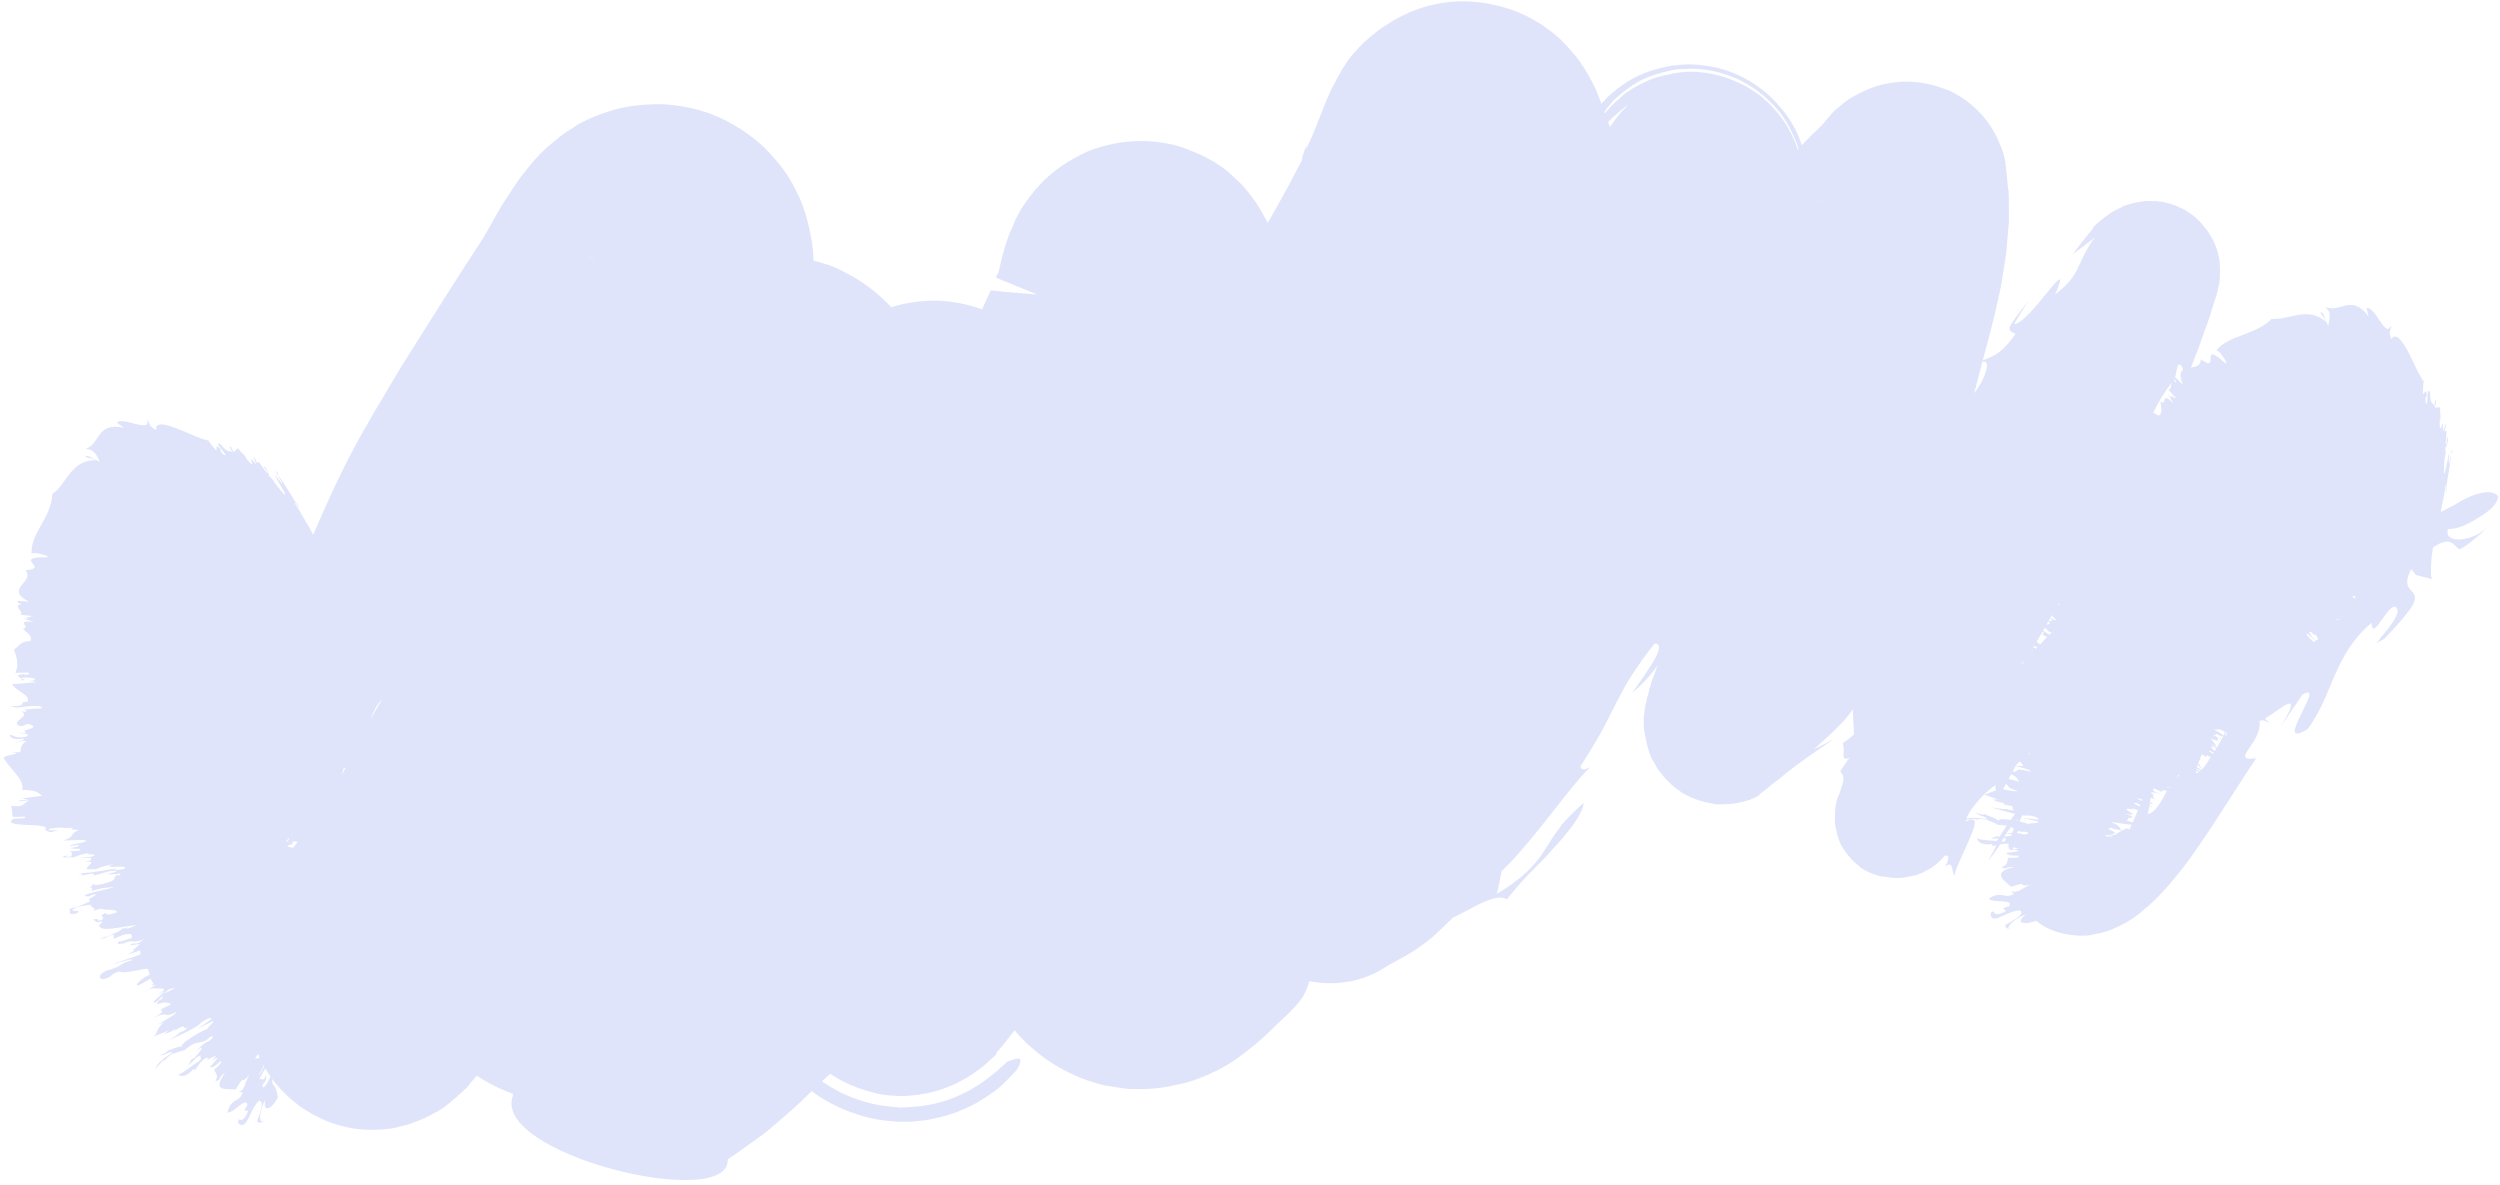 <svg xmlns="http://www.w3.org/2000/svg" width="517" height="245" viewBox="0 0 517 245" fill="none"><path opacity="0.5" fill-rule="evenodd" clip-rule="evenodd" d="M263.967 42.932C263.38 43.992 262.781 45.044 262.17 46.091L261.934 45.641C261.867 45.526 261.824 45.442 261.774 45.343C261.703 45.203 261.617 45.034 261.427 44.709C260.92 43.777 260.435 42.944 259.828 42.032L259.384 41.399C259.324 41.359 259.248 41.245 259.134 41.075C259.021 40.904 258.869 40.676 258.658 40.409C257.952 39.518 257.246 38.627 256.461 37.857C256.069 37.472 255.652 37.092 255.234 36.712C254.817 36.332 254.4 35.952 254.008 35.567C253.364 34.975 252.16 34.188 251.197 33.559C250.134 32.951 249.072 32.342 247.93 31.854C246.789 31.366 245.647 30.878 244.526 30.489C243.406 30.1 242.306 29.811 240.587 29.547C237.349 28.978 233.938 29.068 230.63 29.655C229.036 29.988 227.363 30.441 226.587 30.707C225.612 31.015 224.558 31.443 223.624 31.949C221.636 32.883 219.81 34.095 218.105 35.386C217.798 35.658 217.575 35.834 217.374 35.993C217.173 36.151 216.995 36.292 216.777 36.494C216.609 36.684 216.411 36.856 216.212 37.027C216.014 37.198 215.816 37.369 215.648 37.56C215.424 37.814 215.187 38.06 214.949 38.305C214.475 38.797 213.999 39.288 213.631 39.85C213.493 40.017 213.383 40.155 213.292 40.27C213.109 40.501 212.999 40.639 212.88 40.733L212.486 41.334C212.318 41.525 212.18 41.736 212.042 41.946C211.904 42.157 211.766 42.367 211.598 42.558C211.49 42.788 211.352 42.999 211.214 43.209C211.077 43.42 210.939 43.63 210.831 43.86L210.457 44.561C210.381 44.723 210.293 44.888 210.202 45.058C210.034 45.37 209.858 45.7 209.731 46.062L209.321 47.082L208.889 48.003L208.421 49.242C208.077 50.193 207.893 50.847 207.736 51.402C207.652 51.699 207.576 51.968 207.487 52.24L207.023 53.998L206.542 56.174C206.503 56.235 206.488 56.289 206.474 56.344C206.459 56.399 206.445 56.454 206.405 56.514C206.375 56.56 206.359 56.603 206.346 56.64C206.325 56.699 206.309 56.742 206.247 56.755L206.169 56.875L206.032 57.215L205.975 57.431C205.806 57.363 205.79 57.358 205.974 57.435L205.975 57.431C207.484 58.033 221.227 63.64 214.384 60.868L214.284 60.889L213.545 60.836L207.195 60.294L205.597 60.109L204.858 60.056L204.8 60.275C204.29 61.316 203.809 62.377 203.329 63.437C203.246 63.621 203.163 63.805 203.079 63.988C203.005 63.959 202.929 63.929 202.854 63.9C200.152 62.907 197.234 62.375 194.179 62.183C191.145 62.09 188.214 62.494 185.645 63.135C185.108 63.298 184.675 63.43 184.324 63.54C181.947 60.974 178.698 58.285 174.532 56.218C172.699 55.177 170.491 54.426 168.226 53.906C168.215 53.518 168.198 53.105 168.177 52.667C168.173 52.149 168.106 51.332 167.981 50.736C167.956 50.118 167.811 49.422 167.561 48.228C167.312 47.035 167.229 46.637 166.735 44.768C166.651 44.507 166.576 44.268 166.505 44.044C166.077 42.684 165.814 41.85 164.716 39.584C163.479 37.144 162.465 35.279 159.364 31.879C157.047 29.249 152.829 25.978 148.164 24.046C144.137 22.188 138.143 21.364 135.172 21.57C131.141 21.685 128.452 22.247 126.501 22.862C124.476 23.444 123.511 23.865 122.484 24.314C122.169 24.451 121.848 24.592 121.488 24.74C119.877 25.492 119.421 25.794 118.508 26.401C118.222 26.591 117.97 26.753 117.744 26.899C117.248 27.219 116.871 27.463 116.504 27.753C115.948 28.077 115.333 28.621 115.076 28.882L114.005 29.729L113.213 30.413C112.803 30.775 112.553 31.012 112.302 31.249C112.176 31.368 112.051 31.486 111.906 31.62C110.541 33.047 109.789 33.931 109.217 34.673C108.644 35.416 108.15 36.038 107.736 36.54C106.927 37.643 106.375 38.485 105.823 39.326C105.63 39.622 105.457 39.901 105.295 40.164C104.994 40.651 104.724 41.088 104.404 41.492C103.8 42.412 103.294 43.313 102.809 44.173L102.808 44.174C102.597 44.55 102.389 44.919 102.18 45.278L100.35 48.463L99.583 49.765L99.189 50.367C94.695 57.222 90.401 64.036 86.186 70.729L86.184 70.731C84.077 74.078 81.97 77.424 79.983 80.848C79.491 81.73 78.97 82.591 78.448 83.453L78.447 83.454C77.926 84.315 77.404 85.176 76.913 86.057C76.537 86.73 76.136 87.423 75.721 88.141C75.049 89.302 74.34 90.526 73.648 91.826C71.544 95.69 69.74 99.493 68.093 103.055C67.798 103.718 67.505 104.375 67.216 105.025C66.365 106.93 65.538 108.784 64.757 110.61C64.44 110.016 64.111 109.391 63.769 108.733C63.311 108.03 62.967 107.417 62.619 106.797C62.153 105.966 61.679 105.123 60.916 104.035C60.842 103.678 61.294 104.275 61.62 104.704C61.929 105.111 62.123 105.367 61.639 104.507C61.216 104.038 60.657 103.121 60.022 102.077C59.235 100.785 58.33 99.299 57.416 98.227L57.412 97.709C57.136 97.209 57.175 97.369 57.226 97.58C57.295 97.864 57.387 98.242 56.757 97.216L58.55 100.17C58.204 99.885 57.886 99.495 57.451 98.964C57.255 98.724 57.034 98.454 56.777 98.153C56.983 98.618 57.451 99.422 57.904 100.201C58.747 101.649 59.538 103.01 58.505 101.944L58.463 101.745C58.358 101.905 57.712 101.025 57.174 100.292C56.905 99.925 56.662 99.595 56.528 99.45L56.628 99.429L55.299 98.046C56.225 98.994 54.826 96.276 54.788 96.596C54.275 96.302 54.413 96.453 54.681 96.749C54.969 97.065 55.407 97.548 55.357 97.826C55.299 98.046 54.128 96.422 53.522 95.511L53.265 95.772C52.76 95.099 52.835 95.083 52.885 95.073C52.935 95.063 52.96 95.057 52.355 94.405L53.028 96.133C51.666 94.45 51.82 94.853 52.015 95.362C52.221 95.901 52.472 96.56 51.023 94.995C50.842 94.42 50.537 94.124 50.14 93.737C49.864 93.469 49.544 93.158 49.188 92.679L48.416 93.463C48.051 93.162 47.863 92.659 47.812 92.522C47.804 92.499 47.799 92.486 47.798 92.487C47.797 92.487 47.801 92.507 47.81 92.552C47.135 91.995 47.561 92.663 47.883 93.167C48.039 93.412 48.171 93.618 48.138 93.625C47.796 93.304 47.625 93.304 47.44 93.303C47.135 93.302 46.792 93.301 45.589 91.874C44.556 91.379 45.242 92.223 45.887 93.016C46.468 93.729 47.014 94.401 46.246 94.02C45.62 93.407 45.633 93.229 45.643 93.088C45.654 92.935 45.661 92.825 44.834 92.239L44.722 93.197C44.589 93.029 44.412 92.818 44.225 92.595C43.656 91.916 42.996 91.129 43.199 91.111C43.215 91.114 43.232 91.115 43.248 91.117C43.239 91.115 43.231 91.114 43.224 91.112C43.215 91.111 43.206 91.111 43.199 91.111C42.178 90.978 40.685 90.336 39.133 89.669C38.243 89.286 37.334 88.895 36.482 88.586C34.099 87.631 32.041 87.231 32.294 88.942C31.127 88.286 31.042 88.04 30.917 87.676C30.84 87.452 30.748 87.183 30.38 86.747C30.912 88.297 29.613 88.049 27.973 87.665L27.729 87.601C26.241 87.207 24.533 86.755 24.179 87.419L25.645 88.463C22.706 87.831 21.536 88.698 20.627 89.823C20.451 90.062 20.288 90.314 20.123 90.567C19.532 91.478 18.933 92.401 17.718 92.818L18.918 93.086C19.895 93.848 20.135 94.391 20.363 94.907C20.453 95.112 20.542 95.313 20.674 95.522C20.478 95.436 20.186 95.277 19.861 95.1C18.857 94.553 17.54 93.836 17.773 94.571C17.975 94.624 18.183 94.657 18.394 94.69C18.873 94.765 19.372 94.843 19.873 95.17C17.258 95.094 15.851 96.322 14.586 97.728C14.013 98.47 13.44 99.213 12.889 100.055C12.316 100.797 11.743 101.54 10.83 102.146C10.711 104.558 9.669 106.54 8.528 108.543C7.387 110.546 6.346 112.528 6.562 114.559C6.537 113.942 10.717 115.041 9.721 115.249C5.969 115.202 6.193 115.778 6.638 116.412C6.666 116.444 6.695 116.477 6.725 116.509C7.252 117.094 7.806 117.709 5.293 117.938C6.128 119.053 5.47 119.839 4.805 120.634C4.666 120.8 4.527 120.966 4.402 121.135C3.671 122.118 3.36 123.117 6.025 124.429L3.909 124.248C3.304 124.375 3.581 124.508 3.933 124.677C4.162 124.787 4.422 124.912 4.494 125.06L3.954 124.965C3.502 125.323 3.82 125.787 4.104 126.2C4.379 126.601 4.622 126.955 4.092 127.117L6.429 127.355C6.523 127.576 6.13 127.608 5.818 127.634C5.458 127.664 5.205 127.684 5.935 127.977L4.777 127.908L6.998 128.586C4.599 128.364 4.859 128.81 5.123 129.261C5.314 129.588 5.507 129.918 4.694 130.001C4.786 130.085 4.899 130.182 5.023 130.288C5.771 130.927 6.92 131.908 6.173 132.599C4.764 132.611 4.269 133.102 3.749 133.619C3.503 133.863 3.251 134.114 2.894 134.322C3.384 135.672 3.978 137.521 3.173 139.142L5.867 139.098L6.05 139.475C5.922 139.48 5.809 139.487 5.706 139.493C5.311 139.517 5.083 139.531 4.892 139.406C3.234 139.583 3.651 139.848 4.074 140.116C4.43 140.341 4.789 140.569 3.925 140.749C5.518 140.619 5.192 140.539 4.784 140.439C4.564 140.385 4.32 140.325 4.34 140.248C5.614 139.878 8.192 140.273 6.839 140.764L6.22 140.789L7.64 141.115C6.602 141.124 5.84 141.206 5.077 141.287C4.314 141.369 3.552 141.45 2.514 141.46C2.719 142.024 3.452 142.514 4.175 142.997C5.183 143.67 6.171 144.33 5.678 145.158C4.683 145.099 4.658 145.277 4.63 145.485C4.592 145.761 4.547 146.091 2.212 145.986C3.042 146.435 3.938 146.315 5.047 146.167C5.974 146.043 7.05 145.9 8.359 146.051C8.34 146.125 8.447 146.195 8.545 146.259C8.741 146.387 8.902 146.492 7.944 146.553C7.493 146.501 6.928 146.565 6.418 146.622C5.845 146.686 5.342 146.743 5.151 146.618L5.475 147.173C5.232 147.224 4.829 147.17 4.515 147.129C4.443 147.119 4.376 147.11 4.317 147.103C5.531 147.636 4.861 148.165 4.208 148.682C3.568 149.188 2.943 149.681 4.123 150.154C4.851 150.158 4.96 150.057 5.069 149.957C5.178 149.856 5.287 149.755 6.015 149.759C7.607 150.252 6.783 150.52 5.977 150.782C5.264 151.014 4.566 151.241 5.571 151.616L3.575 151.514C3.827 151.555 4.091 151.59 4.346 151.624C5.503 151.777 6.456 151.903 5.119 152.437C3.596 152.554 3.233 152.385 2.846 152.205C2.636 152.107 2.418 152.006 2.002 151.947C1.965 152.266 2.571 153.177 4.762 152.72C5.348 152.976 4.378 153.226 3.588 153.429C3.297 153.504 3.03 153.573 2.874 153.633C3.091 153.624 3.347 153.556 3.634 153.48C4.165 153.338 4.805 153.168 5.505 153.291C4.428 153.857 4.348 154.495 4.269 155.125C4.251 155.262 4.234 155.399 4.207 155.535C3.588 155.56 2.771 155.627 2.472 155.689C3.907 155.745 3.39 155.861 2.565 156.045C1.704 156.238 0.506 156.506 0.845 156.86C1.217 157.587 1.867 158.347 2.526 159.117C3.737 160.533 4.98 161.985 4.591 163.343C7.317 163.406 7.841 163.85 8.421 164.341C8.507 164.414 8.595 164.488 8.692 164.563L4.545 165.117L5.965 165.444C5.445 165.598 5.229 165.547 5.016 165.497C4.748 165.433 4.486 165.372 3.632 165.723L6.206 165.601C5.639 165.681 5.381 165.913 5.122 166.147C4.688 166.538 4.252 166.932 2.363 166.611L2.6 168.742C2.553 169.007 3.395 168.96 4.144 168.919C4.919 168.877 5.593 168.84 5.078 169.158C4.47 169.285 4.263 169.275 4.008 169.262C3.761 169.249 3.469 169.234 2.724 169.339C1.254 170.41 3.602 170.511 5.925 170.611C8.022 170.701 10.098 170.791 9.329 171.592L8.81 171.597C9.455 171.635 9.705 171.789 9.906 171.913C10.066 172.012 10.196 172.091 10.47 172.08C12.517 171.653 11.941 171.669 11.15 171.691C10.363 171.713 9.362 171.74 10.524 171.342C12.377 171.064 12.812 171.14 13.201 171.207C13.552 171.268 13.865 171.322 15.152 171.102C14.375 171.461 14.896 171.507 15.452 171.556C15.779 171.586 16.118 171.616 16.215 171.711C15.233 172.109 15.064 172.405 14.898 172.694C14.708 173.027 14.523 173.351 13.119 173.811C13.508 173.834 14.155 173.803 14.851 173.77C16.227 173.705 17.794 173.631 17.929 173.947C16.681 174.356 16.025 174.454 15.584 174.519C15.098 174.592 14.874 174.625 14.406 174.995L16.419 174.678C16.241 175.057 15.791 175.141 15.138 175.264C14.997 175.29 14.847 175.318 14.688 175.351C14.681 175.529 15.196 175.522 15.693 175.516C16.369 175.508 17.013 175.501 16.27 175.955L14.315 176.052C15.002 176.233 14.935 176.444 14.827 176.785C14.797 176.88 14.763 176.986 14.742 177.104C13.547 177.354 13.584 177.035 13.962 176.852C12.135 177.363 13.111 177.327 14.032 177.294C14.596 177.274 15.14 177.254 15.004 177.361C15.32 177.295 15.564 177.192 15.837 177.078C16.337 176.867 16.934 176.616 18.25 176.476C18.114 176.63 18.547 176.665 18.957 176.698C19.561 176.748 20.114 176.793 18.715 177.209L16.76 177.306C17.377 177.401 17.881 177.399 18.242 177.397C18.886 177.395 19.078 177.394 18.661 177.947L17.565 178.176C19.329 178.081 18.933 178.483 18.444 178.979C18.192 179.235 17.916 179.516 17.898 179.767L17.379 179.772C17.703 179.795 18.237 179.774 18.72 179.756C19.339 179.732 19.874 179.711 19.774 179.79C20.907 179.242 21.405 179.138 23.397 178.722C21.795 179.318 22.826 179.285 24.011 179.247C25.18 179.209 26.498 179.167 25.58 179.719C24.485 179.948 23.049 180.04 24.202 179.592C23.38 179.714 22.588 179.841 21.837 179.962C19.456 180.346 17.478 180.664 16.188 180.539C17.047 180.671 17.607 180.866 16.113 181.178L19.321 180.611C19.413 180.727 19.37 180.827 19.334 180.91C19.315 180.955 19.298 180.995 19.305 181.03C20.159 180.896 20.866 180.68 21.501 180.486C22.363 180.223 23.094 180 23.887 180.073C24.62 180.202 22.915 180.601 22.183 180.752L22.156 180.746C21.709 180.839 21.838 180.823 22.183 180.752C22.827 180.893 23.588 180.8 24.144 180.732C24.812 180.651 25.186 180.606 24.713 181.042C24.613 181.03 24.493 181.023 24.385 181.016C24.255 181.008 24.142 181.001 24.101 180.989C24.124 180.975 24.148 180.961 24.174 180.947C24.081 180.967 24.067 180.979 24.101 180.989C23.736 181.208 23.719 181.377 23.701 181.545C23.668 181.862 23.635 182.172 21.235 182.807C20.339 182.994 19.243 183.223 19.5 182.961L20.098 182.837C18.782 182.921 18.857 182.977 18.987 183.073C19.113 183.166 19.29 183.297 18.302 183.529C18.084 183.555 17.811 183.608 17.471 183.697C17.812 183.636 18.085 183.58 18.302 183.529C19.346 183.407 19.111 183.927 18.833 184.243L21.103 183.665C24.683 183.282 23.508 183.552 21.591 183.992C19.696 184.426 17.076 185.027 17.604 185.33C18.481 185.415 18.601 185.326 18.753 185.212C18.895 185.105 19.067 184.978 19.916 184.951C19.803 185.124 19.465 185.317 19.134 185.506C18.546 185.842 17.982 186.164 18.75 186.336C18.625 186.392 18.493 186.455 18.35 186.522C17.513 186.917 16.308 187.484 14.114 188.031C14.591 188.06 14.528 188.29 14.464 188.52C14.373 188.85 14.282 189.181 15.758 188.933C16.711 188.396 16.149 188.378 15.602 188.36C14.974 188.339 14.365 188.319 16.086 187.516L18.696 187.074C18.698 187.281 18.922 187.441 19.139 187.596C19.465 187.83 19.775 188.052 19.286 188.404C19.763 188.201 20.44 187.955 20.959 187.951C21.387 188.099 22.034 188.127 22.633 188.152C23.599 188.193 24.441 188.228 24.039 188.761C22.265 189.295 22.086 189.109 21.923 188.939C21.879 188.894 21.836 188.849 21.764 188.821C20.823 189.306 20.925 189.381 21.109 189.514C21.255 189.62 21.452 189.764 21.216 190.181C20.244 190.487 20.24 190.359 20.236 190.218C20.233 190.075 20.229 189.92 19.241 190.178L20.073 190.722C19.956 190.748 19.826 190.778 19.685 190.812L20.084 190.729L20.073 190.722C21.556 190.393 21.248 190.657 20.862 190.987C20.548 191.255 20.183 191.567 20.69 191.64C20.927 192.415 23.308 192.038 25.687 191.662C26.603 191.518 27.518 191.373 28.31 191.294C27.549 191.638 26.772 191.902 26.063 192.144L25.803 192.233C26.744 191.759 26.545 191.801 26.036 191.907C25.781 191.96 25.449 192.03 25.143 192.059C25.604 192.274 22.085 193.84 20.67 194.032C21.254 194.185 21.701 193.958 22.164 193.721C22.573 193.512 22.995 193.296 23.538 193.329L23.505 194.166C23.926 193.998 24.261 193.847 24.552 193.717C25.384 193.343 25.848 193.134 26.928 193.139C27.347 193.285 27.309 193.467 27.257 193.724C27.239 193.812 27.219 193.908 27.215 194.014C26.873 194.085 26.428 194.239 26.004 194.385C25.316 194.622 24.685 194.839 24.646 194.654C24.111 195.078 24.073 195.397 25.767 195.043C26.406 194.619 26.823 194.648 27.337 194.684C27.923 194.725 28.636 194.776 29.95 194.169L28.581 195.078C28.573 195.037 28.39 195.068 28.193 195.1C27.906 195.148 27.59 195.201 27.742 195.045C25.993 195.701 27.105 195.505 28.044 195.34C28.451 195.269 28.825 195.203 28.921 195.214C28.765 195.318 28.65 195.45 28.528 195.591C28.296 195.86 28.034 196.162 27.394 196.364C28.112 196.318 27.697 196.82 26.444 197.289C26.757 197.344 27.263 197.149 27.808 196.939C28.202 196.787 28.616 196.628 28.992 196.549L29.059 197.366C28.654 197.508 28.064 197.721 27.408 197.958L27.407 197.958C25.709 198.572 23.58 199.341 23.149 199.431C23.723 199.353 24.518 199.109 25.261 198.882C26.352 198.548 27.33 198.249 27.332 198.557C26.022 198.88 25.525 199.195 25.008 199.524C24.434 199.889 23.834 200.271 22.062 200.696C20.173 201.609 20.439 202.384 21.299 202.516C22.483 202.214 22.723 201.997 22.998 201.748C23.25 201.519 23.532 201.264 24.598 200.893C25.195 201.283 26.994 200.937 28.559 200.635C29.335 200.486 30.052 200.348 30.539 200.316C30.724 200.653 30.842 201.072 30.962 201.508C29.245 202.477 27.937 203.503 28.434 203.828C28.985 203.628 29.482 203.337 30.03 203.015C30.382 202.809 30.754 202.59 31.174 202.376C31.299 202.771 31.478 203.134 31.792 203.418C31.358 203.765 31.144 203.983 32.116 203.653C32.148 203.671 32.181 203.689 32.215 203.705L30.701 204.572C30.628 204.594 30.553 204.619 30.476 204.647L28.907 205.598L30.701 204.572C31.451 204.339 31.955 204.387 32.364 204.426C32.608 204.449 32.819 204.469 33.029 204.425C34.641 204.374 33.835 204.916 32.495 205.818C32.417 205.87 32.339 205.923 32.258 205.977C32.214 206.007 32.169 206.037 32.124 206.067C32.592 205.778 33.36 205.337 34.109 204.975L33.913 205.175L31.813 207.067C31.803 207.819 32.669 206.982 33.666 205.895C33.605 206.011 33.61 206.103 33.615 206.19C33.627 206.397 33.636 206.575 32.73 206.979C32.776 207.037 32.684 207.167 32.597 207.29C32.427 207.53 32.276 207.745 33.205 207.343L31.634 208.039C31.363 208.153 31.069 208.283 30.747 208.431L31.634 208.039C33.96 207.059 34.51 207.283 35.074 207.512C35.199 207.563 35.324 207.614 35.47 207.652C32.945 208.805 33.132 208.894 33.379 209.012C33.624 209.129 33.928 209.275 31.702 210.515C33.46 209.665 33.886 209.759 34.291 209.849C34.67 209.933 35.031 210.013 36.442 209.318C36.718 209.498 34.916 210.54 33.603 211.299C33.203 211.531 32.848 211.736 32.611 211.883L33.964 211.392C33.067 212.03 32.797 212.616 32.525 213.208C32.358 213.572 32.189 213.938 31.873 214.32L35.035 213.037L33.766 213.925C34.019 213.802 34.26 213.729 34.505 213.655C34.988 213.508 35.486 213.356 36.131 212.808L36.094 213.127C37.945 212.071 37.968 212.182 38.012 212.383C38.042 212.525 38.082 212.712 38.783 212.565C38.348 212.968 37.613 213.433 37.115 213.537C37.143 213.67 36.447 214.142 35.686 214.657C35.413 214.842 35.131 215.032 34.872 215.214C34.749 215.289 34.656 215.356 34.596 215.412C34.684 215.348 34.777 215.282 34.872 215.214C35.282 214.965 36.012 214.623 36.853 214.229C38.704 213.362 41.089 212.244 41.747 211.324C43.037 210.535 44.112 210.206 43.618 210.829L40.9 212.746L44 211.164C44.358 211.149 43.939 211.574 43.5 212.02C43.179 212.346 42.846 212.683 42.797 212.869C42.457 212.732 37.153 215.709 37.618 216.442C37.19 216.329 36.369 216.648 35.656 216.926C35.27 217.076 34.916 217.214 34.671 217.265C34.613 217.485 34.456 217.725 33.103 218.216C33.712 218.239 34.151 218.03 34.532 217.849C34.938 217.656 35.279 217.493 35.693 217.675C33.211 219.231 32.539 219.994 32.049 221.135L33.572 219.467C33.85 219.305 34.128 219.143 34.327 219.102C34.464 218.762 34.821 218.479 35.734 217.874C35.75 217.951 36.285 217.762 36.842 217.564C37.456 217.346 38.098 217.119 38.104 217.228C37.989 217.331 37.87 217.44 37.747 217.557C38.003 217.375 38.107 217.273 38.104 217.228C39.758 215.752 40.6 215.639 41.329 215.541C41.943 215.458 42.477 215.387 43.35 214.518C44.084 214.053 44.445 214.289 43.296 215.256C42.057 215.759 41.433 216.456 40.778 217.187L40.777 217.188C40.646 217.335 40.514 217.482 40.375 217.63C40.304 217.702 40.234 217.773 40.166 217.844C40.122 217.889 40.078 217.933 40.035 217.977C39.774 218.23 39.483 218.48 39.134 218.72C39.427 218.578 39.722 218.295 40.035 217.977C40.154 217.862 40.267 217.746 40.375 217.63C40.775 217.227 41.211 216.828 41.711 216.625C41.959 216.725 41.34 217.448 40.765 218.121C40.553 218.369 40.346 218.611 40.192 218.811L39.615 219.035L38.947 220.316C39.392 219.987 39.738 219.618 40.048 219.288C40.554 218.749 40.963 218.313 41.545 218.32C41.369 218.534 41.433 218.64 41.496 218.747C41.583 218.891 41.669 219.034 41.155 219.44C40.52 219.836 39.85 220.323 39.222 220.778C38.122 221.575 37.155 222.276 36.748 222.229C36.78 222.244 36.815 222.262 36.853 222.281C37.351 222.532 38.321 223.022 40.031 221.024L40.214 221.401C40.261 221.338 40.311 221.269 40.363 221.198C40.399 221.148 40.437 221.096 40.475 221.043C41.233 219.998 42.374 218.423 43.106 218.825L42.67 219.227L44.758 218.272L43.77 219.516C44.285 218.994 44.94 218.649 44.982 218.848C44.762 219.087 44.604 219.284 44.449 219.478C44.186 219.807 43.928 220.13 43.38 220.636C43.918 220.987 44.796 220.191 45.416 219.629C45.49 219.562 45.56 219.498 45.625 219.44C45.966 219.577 45.651 220.058 44.323 221.166C44.337 221.397 44.452 221.586 44.571 221.784C44.822 222.199 45.096 222.652 44.522 223.615C45.272 223.406 45.335 223.259 45.443 223.009C45.548 222.768 45.695 222.429 46.543 221.844C45.004 223.93 45.191 224.825 45.971 225.077C46.364 225.235 46.969 225.244 47.556 225.254C47.986 225.261 48.406 225.267 48.727 225.332C49.924 223.301 50.033 223.321 50.219 223.355C50.378 223.383 50.593 223.422 51.596 222.196C51.361 222.549 51.19 222.987 51.014 223.436C50.93 223.651 50.846 223.867 50.753 224.078C50.5 224.858 50.147 225.658 49.251 225.845L50.189 225.857C49.853 226.965 49.346 227.251 48.839 227.537C48.806 227.556 48.773 227.575 48.74 227.593C48.722 227.604 48.704 227.614 48.687 227.624C48.13 227.948 47.495 228.392 47.01 230.05C47.471 230.265 48.542 229.419 49.434 228.714C50.326 228.008 51.061 227.543 51.169 228.559C50.282 229.848 50.569 229.776 50.891 229.695C51.234 229.609 51.617 229.512 50.651 231.054C50.117 231.682 49.859 231.623 49.612 231.567C49.512 231.543 49.413 231.521 49.298 231.545L49.223 232.183C50.17 233.231 50.821 232.368 51.41 231.207C51.529 230.973 51.648 230.723 51.771 230.464C52.258 229.44 52.8 228.3 53.576 227.641C54.657 227.766 53.955 229.673 53.442 231.068C53.348 231.324 53.26 231.562 53.191 231.769C53.216 232.387 54.233 232.278 54.806 231.536C54.034 232.32 53.689 231.665 53.801 230.708C53.892 229.651 54.34 228.312 54.871 227.37C54.527 229.207 55.087 229.401 55.743 229.056C56.399 228.712 57.108 227.629 57.481 226.929C57.055 224.888 56.931 224.766 56.681 224.522L56.663 224.504C56.474 224.381 56.286 224.258 56.291 223.145C56.561 223.52 56.84 223.878 57.12 224.202C58.511 225.883 60.18 227.403 61.907 228.703C63.613 229.904 65.738 231.121 68.001 231.997C70.263 232.874 72.662 233.411 74.879 233.571C76.526 233.702 77.351 233.657 78.507 233.593C78.611 233.588 78.719 233.582 78.83 233.576C80.067 233.525 81.283 233.375 82.458 233.026C83.752 232.755 84.927 232.406 85.105 232.265C85.344 232.163 85.588 232.086 85.832 232.009C86.076 231.932 86.319 231.856 86.558 231.754L87.99 231.143C88.467 230.94 89.023 230.616 89.301 230.454C89.54 230.352 89.749 230.231 89.957 230.11C90.166 229.988 90.374 229.867 90.613 229.765C90.793 229.646 90.96 229.545 91.119 229.449C91.364 229.303 91.588 229.168 91.804 228.997L92.517 228.433C92.974 228.13 93.41 227.727 93.667 227.466L94.381 226.902C94.895 226.379 95.074 226.238 95.431 225.956L96.124 225.292L96.638 224.769L96.974 224.388L97.211 224.027L98.619 222.447C100.449 223.678 102.55 224.821 104.728 225.674C105.119 225.848 105.548 226.009 106.001 226.159C106.044 226.246 106.087 226.333 106.131 226.419C101.083 238.581 150.914 250.696 150.505 239.779L151.04 239.355L151.775 238.89L153.223 237.861C153.718 237.498 154.194 237.165 154.67 236.833C155.147 236.5 155.624 236.166 156.119 235.803C156.507 235.497 156.916 235.206 157.321 234.918C157.849 234.543 158.368 234.174 158.817 233.786C159.393 233.289 159.969 232.795 160.54 232.305C163.114 230.099 165.581 227.985 167.394 226.078C167.545 225.93 167.694 225.783 167.842 225.639C169.014 226.515 170.254 227.316 171.541 228.014C175.41 230.112 179.391 231.253 182.707 231.702C185.577 232.013 186.201 231.99 186.788 231.968C187.071 231.957 187.345 231.947 187.858 231.975C188.996 231.945 190.112 231.816 191.229 231.686C193.441 231.328 195.711 230.75 197.84 229.994L197.841 229.993C198.895 229.566 199.949 229.138 200.882 228.632C202.015 228.084 202.75 227.619 202.65 227.64C204.04 226.83 205.41 225.921 206.738 224.813L207.352 224.27L209.153 222.44C209.281 222.31 209.429 222.15 209.577 221.989L209.579 221.987C209.727 221.827 209.875 221.666 210.004 221.536L210.182 221.395C210.713 220.454 211.008 219.873 211.024 219.454C211.177 218.696 210.381 218.862 209.405 219.17C209.316 219.188 209.21 219.231 209.094 219.279C208.952 219.337 208.794 219.401 208.629 219.436L208.251 219.618L208.152 219.639L207.816 220.021L207.023 220.705C206.509 221.228 205.894 221.772 205.26 222.216L204.01 223.203C203.782 223.355 203.534 223.536 203.286 223.718C203.038 223.899 202.79 224.081 202.562 224.232C202.284 224.394 202.031 224.551 201.778 224.708C201.525 224.864 201.271 225.021 200.993 225.183L200.437 225.507C200.248 225.598 200.085 225.684 199.921 225.77C199.757 225.856 199.593 225.943 199.404 226.034C199.047 226.221 198.655 226.386 198.25 226.555C197.91 226.697 197.561 226.843 197.217 227.01C195.685 227.641 194.112 228.074 192.519 228.407C190.925 228.74 189.29 228.874 187.754 228.987C187.557 228.979 187.365 228.993 187.184 229.007C186.978 229.022 186.786 229.036 186.617 229.017C186.493 229.022 186.407 229.027 186.338 229.032C186.279 229.036 186.233 229.039 186.187 229.04C186.016 229.044 185.844 229.024 185.04 228.931C182.824 228.771 180.245 228.375 177.443 227.404C174.974 226.582 172.316 225.271 169.982 223.608C170.253 223.357 170.519 223.114 170.78 222.879C171.101 222.625 171.414 222.336 171.707 222.059C172.962 222.915 174.294 223.651 175.641 224.251C177.704 225.169 179.805 225.769 181.664 226.211C183.304 226.595 186.018 226.65 186.018 226.65C187.128 226.717 188.291 226.582 189.369 226.457L189.509 226.44C191.941 226.14 194.411 225.52 196.598 224.544C197.174 224.32 197.752 224.095 198.208 223.793C198.586 223.61 199.519 223.103 199.519 223.103L200.076 222.78C200.292 222.609 200.515 222.474 200.76 222.328C200.919 222.232 201.087 222.131 201.267 222.012C201.704 221.735 202.163 221.379 202.596 221.044C202.89 220.816 203.172 220.598 203.429 220.418L204.736 219.211L205.271 218.788L205.786 218.265L205.964 218.124L206.043 218.004L206.022 217.904L206.08 217.685C207.076 216.595 207.995 215.41 208.84 214.322C209.178 213.886 209.504 213.467 209.817 213.075C210.157 213.484 210.509 213.891 210.882 214.294C211.115 214.523 211.339 214.754 211.566 214.987C212.102 215.538 212.65 216.102 213.356 216.684C216.935 219.881 221.767 222.608 226.627 223.98C227.748 224.369 229.147 224.596 230.106 224.707L231.725 224.991C232.804 225.181 233.962 225.251 235.099 225.221C237.394 225.26 239.648 225.101 241.84 224.643L244.529 224.081C245.326 223.915 246.202 223.628 246.978 223.362C247.178 223.265 247.385 223.196 247.606 223.122C247.801 223.057 248.007 222.988 248.231 222.892L248.808 222.668L249.862 222.24C250.518 221.896 251.273 221.53 251.85 221.306C252.178 221.134 252.525 220.932 252.873 220.729C253.22 220.527 253.568 220.324 253.896 220.152C254.076 220.032 254.244 219.932 254.403 219.836C254.647 219.689 254.871 219.555 255.087 219.384L256 218.778L256.714 218.214L257.706 217.488L259.49 216.077L260.897 214.849C261.042 214.715 261.198 214.578 261.355 214.442C261.667 214.169 261.98 213.896 262.204 213.641C263.669 212.194 265.233 210.725 266.54 209.518C266.773 209.27 266.995 209.04 267.205 208.822C267.762 208.244 268.241 207.746 268.657 207.207C269.15 206.585 269.545 205.984 269.76 205.523C270.271 204.483 270.524 203.703 270.777 202.924L270.783 202.9C272.113 203.187 273.476 203.325 274.811 203.326C276.787 203.329 278.621 203.153 280.493 202.658C280.742 202.606 280.961 202.535 281.18 202.463C281.399 202.391 281.618 202.32 281.867 202.268L282.444 202.043C282.621 201.958 282.802 201.894 282.974 201.834C283.169 201.765 283.35 201.701 283.498 201.615C283.979 201.441 284.489 201.156 284.979 200.882C285.179 200.77 285.375 200.661 285.565 200.561C285.968 200.349 286.363 200.1 286.737 199.864C286.971 199.716 287.197 199.573 287.411 199.449L287.59 199.307L287.789 199.266L288.067 199.104C288.445 198.921 288.792 198.719 289.14 198.517C289.487 198.314 289.835 198.112 290.213 197.929C291.703 197.099 293.172 196.169 294.877 194.879C296.486 193.661 298.11 192.071 300.1 190.123L300.463 189.767C301.218 189.402 302.251 188.875 303.285 188.347C303.629 188.172 303.971 187.985 304.313 187.798C304.997 187.425 305.682 187.051 306.385 186.765C308.472 185.81 310.423 185.195 311.627 185.982C312.772 184.497 314.195 182.85 315.897 181.041C316.523 180.376 317.179 179.718 317.837 179.058C318.966 177.925 320.101 176.787 321.1 175.595C322.802 173.786 324.304 172.019 325.507 170.314C326.631 168.73 327.357 167.229 327.527 166.052C326.378 167.018 325.427 167.944 324.656 168.728C323.884 169.512 323.112 170.296 322.56 171.138C321.697 172.257 321.003 173.342 320.342 174.375L320.341 174.376C320.126 174.712 319.914 175.043 319.701 175.368C318.855 176.79 317.888 178.134 316.345 179.702C315.573 180.486 314.701 181.291 313.531 182.158C312.996 182.582 312.361 183.026 311.726 183.47C311.091 183.914 310.356 184.379 309.522 184.864C309.929 183.326 310.235 181.809 310.521 180.192C314.415 176.413 318.162 171.631 321.523 167.341C324.28 163.823 326.777 160.636 328.883 158.606C327.671 159.274 326.853 159.341 326.865 158.405C328.678 155.638 330.056 153.275 331.276 151.151C331.952 149.882 332.563 148.665 333.153 147.49C333.54 146.718 333.919 145.964 334.3 145.226C335.262 143.364 336.225 141.502 337.486 139.577C338.748 137.653 340.266 135.467 342.162 133.099C343.619 133.106 343.192 134.545 342.051 136.548C341.113 138.195 339.692 140.224 338.372 142.108C338.087 142.515 337.807 142.916 337.537 143.304C340.252 140.958 341.525 139.371 342.788 137.591C342.643 137.966 342.512 138.35 342.382 138.73C342.176 139.332 341.974 139.924 341.724 140.457C341.587 140.797 341.45 141.137 341.413 141.456L341.413 141.457C341.297 141.896 341.181 142.335 341.044 142.675L340.891 143.434C340.822 143.604 340.779 143.768 340.735 143.933C340.692 144.098 340.648 144.263 340.58 144.433L340.484 144.972L340.31 145.631C340.283 145.867 340.239 146.092 340.195 146.314C340.122 146.691 340.05 147.057 340.066 147.447L339.97 147.986C339.963 148.052 339.954 148.115 339.946 148.174C339.914 148.4 339.888 148.587 339.937 148.823C339.946 149.043 339.94 149.253 339.934 149.459C339.922 149.832 339.912 150.192 339.992 150.576C340.026 150.74 340.03 150.911 340.034 151.064C340.037 151.19 340.04 151.303 340.058 151.393L340.329 152.686C340.557 153.78 340.806 154.973 341.234 156.026C341.459 156.602 341.662 157.078 341.965 157.534C342.106 157.712 342.289 158.089 342.471 158.465C342.654 158.842 342.937 159.199 343.219 159.556C344.228 160.902 345.436 162.207 346.781 163.171C347.142 163.407 347.504 163.643 347.765 163.9C347.886 163.979 348.031 164.052 348.176 164.125C348.321 164.199 348.467 164.272 348.587 164.351C349.168 164.645 349.749 164.939 350.31 165.133C351.451 165.621 352.771 165.968 353.95 166.137L354.61 166.311L355.029 166.327C355.349 166.364 355.669 166.401 355.967 166.339L357.823 166.262C357.972 166.231 358.127 166.225 358.281 166.219C358.436 166.212 358.591 166.206 358.74 166.175L360.134 165.883C360.447 165.818 360.754 165.726 361.047 165.637C361.314 165.557 361.57 165.48 361.807 165.43L363.517 164.658C363.634 164.633 363.641 164.596 363.647 164.565C363.651 164.544 363.654 164.525 363.695 164.517L363.774 164.396L364.21 163.994L365.102 163.288C365.42 163.066 365.707 162.825 365.994 162.583C366.282 162.341 366.569 162.1 366.887 161.878C367.522 161.434 368.057 161.01 368.671 160.467C368.843 160.331 369.024 160.182 369.21 160.028C369.604 159.704 370.025 159.357 370.455 159.056C371.163 158.461 371.992 157.88 372.839 157.286C373.368 156.915 373.904 156.539 374.423 156.151C375.871 155.122 377.419 154.072 379.245 152.86L375.111 154.969C377.211 153.077 378.697 151.729 379.726 150.684C380.755 149.638 381.527 148.854 382.099 148.112C382.497 147.639 382.828 147.192 383.155 146.696C383.225 148.447 383.316 150.167 383.408 151.886L382.258 152.854L381.623 153.298C381.564 153.345 381.493 153.394 381.423 153.443C381.282 153.542 381.141 153.641 381.088 153.721C381.292 154.197 381.3 155.234 381.246 155.971C381.193 156.709 381.417 157.285 382.529 156.638L381.799 157.621L380.537 159.545C381.181 160.137 381.426 160.813 380.999 162.251C380.942 162.392 380.893 162.567 380.834 162.772C380.752 163.062 380.653 163.412 380.493 163.81C380.435 164.03 380.377 164.25 380.219 164.49L380.082 164.83L379.887 165.39C379.771 165.829 379.713 166.049 379.58 166.907C379.562 167.067 379.548 167.251 379.535 167.436C379.522 167.62 379.508 167.805 379.489 167.964C379.51 168.064 379.494 168.482 379.456 168.802C379.436 168.974 379.445 169.141 379.455 169.324C379.464 169.479 379.473 169.646 379.465 169.838C379.449 170.257 379.511 170.555 379.573 170.853L379.885 172.345C380.01 172.942 380.234 173.518 380.458 174.094C380.682 174.67 380.886 175.146 381.45 175.859C381.915 176.592 382.459 177.205 383.003 177.817C383.133 177.946 383.295 178.094 383.455 178.242C383.616 178.39 383.778 178.539 383.908 178.667C384.269 178.903 384.531 179.16 384.792 179.416C385.897 180.224 387.258 180.77 388.578 181.117L389.018 181.233L389.977 181.344C390.24 181.354 390.512 181.403 390.756 181.448C390.902 181.474 391.037 181.499 391.156 181.513L391.158 181.513C391.577 181.529 391.995 181.545 392.314 181.582L392.933 181.557C393.352 181.573 393.85 181.469 394.248 181.386L396.34 180.949C396.44 180.928 396.639 180.886 396.718 180.766C396.867 180.735 396.986 180.684 397.106 180.633C397.225 180.582 397.344 180.531 397.494 180.5C397.693 180.459 397.871 180.318 398.05 180.176C398.123 180.141 398.199 180.105 398.278 180.068C398.611 179.912 398.993 179.732 399.361 179.487C400.274 178.881 401.245 178.056 402.254 176.911C403.271 176.802 403.001 178 402.213 179.203C403.473 178.28 403.62 179.057 403.786 179.938C403.87 180.387 403.96 180.862 404.204 181.155C404.221 181.213 404.254 181.248 404.305 181.257C404.269 181.226 404.235 181.192 404.204 181.155C404.065 180.677 404.993 178.628 406.102 176.18C406.299 175.743 406.503 175.294 406.707 174.839C406.768 174.699 406.83 174.559 406.892 174.419L406.894 174.414C408.248 171.352 409.569 168.365 406.606 169.877C406.585 169.777 406.586 169.658 406.608 169.525L408.158 169.345C408.478 169.382 408.797 169.419 408.918 169.498C409.296 169.315 409.715 169.332 410.894 169.5C410.867 169.541 411.26 169.698 411.721 169.882C412.426 170.163 413.289 170.506 413.044 170.593C412.896 170.594 412.741 170.597 412.579 170.602C412.831 170.622 412.978 170.617 413.044 170.593C413.872 170.59 414.491 170.652 414.974 170.752C414.623 171.292 414.287 171.817 413.969 172.316C413.943 172.357 413.916 172.399 413.89 172.439C413.563 172.453 413.22 172.449 412.853 172.413C413.125 172.501 413.479 172.496 413.872 172.469C413.746 172.665 413.624 172.857 413.504 173.044L413.057 172.889L411.704 173.379C412.313 173.463 412.841 173.409 413.304 173.354C413.174 173.556 413.047 173.75 412.924 173.937C412.521 173.897 412.111 173.864 411.714 173.832C410.306 173.719 409.048 173.617 408.769 173.266C408.785 173.297 408.8 173.335 408.818 173.378C409.015 173.847 409.458 174.904 412.053 174.552L411.937 174.992C412.035 174.971 412.14 174.948 412.248 174.924C412.217 174.966 412.187 175.008 412.157 175.05C412.215 174.996 412.271 174.948 412.323 174.907C412.398 174.89 412.475 174.872 412.553 174.854C412.63 174.836 412.708 174.818 412.787 174.8C412.785 174.833 412.775 174.875 412.754 174.925C412.643 175.346 412.152 176.226 411.247 177.848L411.124 178.068C412.376 176.504 413.102 175.458 413.597 174.627C414.287 174.495 414.965 174.418 415.409 174.546C415.385 174.684 415.369 174.807 415.363 174.918L415.249 174.923L415.361 174.952C415.327 175.69 415.687 175.821 416.254 175.751C416.257 175.736 416.26 175.721 416.263 175.706C416.865 175.716 417.403 175.854 417.354 176.04C416.987 176.075 416.722 176.122 416.457 176.169C416.06 176.239 415.664 176.31 414.921 176.34C415.044 176.928 416.156 176.939 417.004 176.948C417.162 176.949 417.31 176.951 417.441 176.956C417.624 177.333 417.026 177.458 415.349 177.393C415.229 177.577 415.19 177.783 415.151 177.995C415.062 178.476 414.966 178.99 413.889 179.359C414.597 179.69 414.731 179.623 414.964 179.506C415.187 179.394 415.499 179.238 416.483 179.336C413.893 179.877 413.54 180.677 413.906 181.431C414.117 181.832 414.604 182.252 415.075 182.659C415.374 182.917 415.667 183.169 415.878 183.407C418.095 182.675 418.17 182.78 418.283 182.936C418.376 183.066 418.495 183.231 419.902 182.975C419.415 183.128 418.91 183.424 418.365 183.743C418.296 183.783 418.227 183.824 418.157 183.865C417.422 184.33 416.646 184.596 415.845 184.244L416.488 184.836C415.427 185.454 414.868 185.306 414.246 185.14C414.216 185.132 414.186 185.124 414.156 185.116C414.122 185.112 414.089 185.108 414.055 185.104C413.436 185.029 412.68 184.938 411.288 185.819C411.472 186.251 412.605 186.314 413.679 186.374C413.789 186.38 413.899 186.386 414.007 186.393C415.165 186.462 416.024 186.594 415.472 187.436C413.953 187.803 414.2 187.921 414.503 188.066C414.832 188.223 415.229 188.413 413.509 188.988C412.655 189.166 412.511 188.932 412.366 188.697C412.309 188.603 412.251 188.509 412.148 188.442L411.612 188.865C411.704 190.299 412.7 190.091 413.833 189.543C413.892 189.516 413.951 189.489 414.011 189.461C415.209 188.906 416.636 188.246 417.834 188.292C418.597 189.074 416.919 190.014 415.583 190.761C415.299 190.92 415.031 191.07 414.805 191.209C414.478 191.604 414.932 192.03 415.588 192.15C415.716 192.192 415.901 192.202 416.15 192.173C415.955 192.192 415.764 192.182 415.588 192.15C415.141 192.003 415.38 191.469 415.979 190.859C416.672 190.196 417.963 189.407 418.938 189.1C417.511 190.228 417.735 190.804 418.474 190.857C419.229 191.009 420.395 190.665 421.073 190.42C421.164 190.487 421.25 190.555 421.336 190.623C421.491 190.746 421.647 190.869 421.827 190.987C422.55 191.459 423.272 191.931 423.832 192.125C423.986 192.187 424.134 192.249 424.28 192.311C424.784 192.524 425.265 192.727 425.854 192.845C426.414 193.039 426.954 193.134 427.494 193.229C428.672 193.398 429.312 193.472 430.15 193.505L430.769 193.479L431.188 193.495C431.337 193.464 431.492 193.458 431.646 193.452C431.801 193.445 431.956 193.439 432.105 193.408L434.595 192.887C435.093 192.783 436.467 192.393 437.401 191.886C437.834 191.718 438.098 191.585 438.363 191.452C438.451 191.407 438.539 191.363 438.633 191.317C438.822 191.226 438.986 191.14 439.15 191.054C439.314 190.967 439.478 190.881 439.667 190.79C440.779 190.142 441.692 189.536 442.306 188.993L442.841 188.57L443.277 188.167C443.534 187.906 443.891 187.624 444.169 187.462C445.219 186.516 446.17 185.591 447.02 184.686C448.722 182.878 450.203 181.011 451.684 179.145C455.227 174.402 458.488 169.304 461.514 164.575C463.275 161.821 464.956 159.193 466.567 156.832C463.424 157.22 464.103 156.228 465.27 154.523C466.264 153.069 467.613 151.098 467.251 149.022C467.288 149.03 467.33 149.033 467.377 149.03L467.922 149.386C467.702 149.214 467.572 149.092 467.511 149.01C467.6 148.989 467.701 148.954 467.812 148.907C468.295 149.029 469.156 149.393 469.535 149.553C469.809 149.669 469.831 149.678 469.28 149.414C469.03 149.203 468.778 148.976 468.517 148.742C468.471 148.7 468.424 148.658 468.378 148.616C468.954 148.282 469.66 147.788 470.369 147.292C473.087 145.389 475.852 143.453 471.563 150.391L476.176 143.614C478.496 142.327 477.518 144.331 476.376 146.672C476.188 147.057 475.995 147.452 475.812 147.842C474.418 150.625 473.381 153.125 477.253 150.759C479.474 147.699 480.752 144.619 482.046 141.5C482.303 140.878 482.562 140.254 482.829 139.629C484.455 135.968 486.459 132.124 490.443 128.8C490.519 131.066 491.53 129.629 492.669 128.009L492.829 127.783C494.032 126.078 495.435 124.332 495.871 126.42C495.476 128.043 494.312 129.463 493.037 131.019C492.507 131.666 491.957 132.337 491.436 133.056L493.104 132.085C496.428 128.588 498.087 126.58 498.855 125.278C499.623 123.976 499.477 123.28 499.153 122.725C499.026 122.539 498.866 122.37 498.701 122.195C497.992 121.443 497.19 120.593 498.514 117.961C498.624 118.144 498.758 118.363 498.92 118.621C498.783 118.386 498.648 118.164 498.517 117.955C498.56 117.87 498.604 117.784 498.651 117.696C499.08 118.21 499.601 118.894 499.601 118.894L501.361 119.357C502.24 119.588 503.121 119.82 503 119.741C502.901 119.762 502.838 119.463 502.734 118.966C502.733 118.85 502.73 118.723 502.727 118.584C502.715 118.103 502.7 117.471 502.755 116.574C502.78 115.677 502.917 114.566 503.153 113.214C504.622 112.192 505.594 111.959 506.269 112C507.015 112.107 507.46 112.567 507.864 112.986C508.099 113.228 508.319 113.457 508.577 113.593C509.353 113.328 510.623 112.439 511.851 111.352C512.995 110.448 513.954 109.496 514.548 108.771C514.601 108.707 514.652 108.643 514.702 108.577C514.654 108.64 514.602 108.705 514.548 108.771C511.903 111.943 505.219 112.778 506.247 109.409C507.704 109.416 509.157 108.905 510.568 108.195C511.879 107.506 513.17 106.717 514.162 105.991C515.154 105.265 515.747 104.622 516.062 104.141C516.303 103.773 516.428 103.43 516.534 103.137C516.567 103.046 516.598 102.96 516.631 102.88C516.626 102.362 515.925 101.99 515.165 101.837C514.406 101.684 513.509 101.871 512.812 102.017C511.511 102.289 510.499 102.815 509.577 103.295C509.441 103.366 509.306 103.436 509.172 103.504C508.214 104.097 507.238 104.601 505.706 105.391L505.437 105.53C505.213 105.645 504.979 105.765 504.734 105.89C504.743 105.852 504.752 105.813 504.761 105.775C504.881 105.057 505.01 104.452 505.137 103.855C505.352 102.842 505.563 101.854 505.714 100.386C505.853 100.041 505.816 100.775 505.788 101.329C505.76 101.867 505.742 102.234 505.901 101.281C505.858 100.608 506.061 99.473 506.289 98.201C506.546 96.766 506.835 95.156 506.837 93.837L506.841 93.815L507.173 93.438C507.272 92.835 507.187 93.024 507.093 93.235C506.983 93.481 506.86 93.756 506.997 92.845L507.065 92.422C507.038 92.585 507.015 92.725 506.997 92.845L506.841 93.815L506.837 93.819C506.837 93.825 506.837 93.831 506.837 93.837L506.477 96.074C506.352 95.478 506.385 94.64 506.534 93.363C506.429 93.762 506.288 94.49 506.141 95.249C505.802 97.003 505.43 98.924 505.389 97.339L505.547 97.099C505.271 97.156 505.522 95.072 505.621 94.248C505.629 94.179 505.636 94.118 505.642 94.069L505.762 94.147L505.666 92.195C505.737 93.53 506.471 90.574 506.193 90.736C506.016 90.142 506.016 90.39 506.014 90.829C506.013 91.257 506.011 91.866 505.845 92.054C505.716 92.156 505.796 91.194 505.877 90.215C505.909 89.833 505.94 89.448 505.96 89.124L505.562 89.207C505.645 88.359 505.705 88.398 505.75 88.428C505.795 88.457 505.825 88.477 505.848 87.59C505.75 87.87 505.628 88.155 505.506 88.44C505.383 88.725 505.261 89.01 505.163 89.29C505.272 87.152 505.128 87.559 504.948 88.072C504.757 88.615 504.525 89.277 504.507 87.144C504.761 86.602 504.719 86.195 504.663 85.651C504.624 85.27 504.578 84.821 504.622 84.213L503.606 84.322C503.528 83.95 503.682 83.531 503.766 83.301C503.817 83.161 503.843 83.091 503.776 83.144C503.663 82.281 503.564 82.984 503.481 83.573C503.438 83.881 503.399 84.157 503.365 84.164C503.345 83.683 503.214 83.572 503.061 83.443C502.822 83.242 502.533 82.998 502.542 81.222C502.103 80.167 502.052 81.243 502.003 82.248C501.96 83.154 501.919 84.002 501.601 83.183C501.516 82.298 501.638 82.169 501.743 82.06C501.854 81.942 501.945 81.847 501.741 80.87C501.64 80.973 501.535 81.061 501.436 81.144C501.283 81.272 501.144 81.388 501.048 81.534C501.054 81.383 501.058 81.192 501.063 80.982C501.084 80.059 501.113 78.775 501.325 78.957C501.332 78.965 501.339 78.973 501.346 78.981C501.339 78.971 501.332 78.963 501.325 78.957C500.621 78.199 499.885 76.644 499.123 75.033C498.735 74.215 498.341 73.383 497.941 72.633C496.745 70.392 495.454 68.689 494.508 70.132C494.054 68.88 494.164 68.62 494.316 68.261C494.411 68.039 494.521 67.778 494.524 67.223C493.918 68.802 493.071 67.734 492.162 66.367C491.253 65 490.202 63.454 489.426 63.72L489.779 65.411C488.023 62.975 486.446 62.89 485.151 63.16C484.85 63.223 484.549 63.308 484.243 63.395C483.232 63.681 482.177 63.98 480.963 63.516L481.689 64.506C481.858 65.644 481.722 66.203 481.602 66.696C481.542 66.945 481.485 67.177 481.474 67.457C481.383 67.27 481.266 66.953 481.133 66.597C480.733 65.522 480.2 64.09 479.876 64.781C479.959 64.887 480.047 64.991 480.135 65.097C480.496 65.528 480.875 65.982 481.088 66.604C479.178 64.927 477.282 64.804 475.368 65.1L472.579 65.683C471.583 65.891 470.666 65.979 469.728 65.967C468.224 67.532 466.285 68.296 464.251 69.097C464.09 69.16 463.93 69.224 463.768 69.288C461.639 70.044 459.531 70.9 458.307 72.505C458.722 72.003 461.147 75.649 460.204 75.119C457.39 72.593 457.195 73.153 457.162 73.99C457.16 74.04 457.158 74.092 457.157 74.143C457.134 74.941 457.11 75.75 455.149 74.307C455.095 75.671 454.104 75.853 453.093 76.009C453.643 74.63 454.191 73.237 454.729 71.799C455.079 70.74 455.46 69.7 455.84 68.661C456.221 67.621 456.601 66.581 456.952 65.522L457.943 62.304L458.449 60.746C458.449 60.746 458.602 59.987 458.719 59.547L458.893 58.888C458.911 58.729 458.935 58.594 458.959 58.459C458.983 58.324 459.007 58.19 459.025 58.03L459.042 57.611L459.079 57.292L459.075 56.774C459.129 56.036 459.083 55.32 459.037 54.603L459.033 54.084L458.7 52.493C458.43 51.2 457.861 49.969 457.213 48.859C456.89 48.304 456.565 47.748 456.163 47.313L455.881 46.957C455.838 46.903 455.784 46.842 455.725 46.776C455.59 46.622 455.429 46.438 455.316 46.245C455.115 46.028 454.888 45.815 454.662 45.603C454.436 45.391 454.209 45.178 454.008 44.961C451.978 43.205 449.234 42.014 446.777 41.697C446.237 41.602 445.498 41.549 445.299 41.59C445.139 41.572 445.01 41.573 444.88 41.574C444.75 41.575 444.621 41.576 444.461 41.558C443.942 41.562 443.324 41.588 442.726 41.713C441.609 41.842 440.435 42.191 439.36 42.52L438.982 42.702L438.426 43.026L437.949 43.23C437.81 43.31 437.646 43.397 437.482 43.483C437.318 43.569 437.154 43.655 437.015 43.736C436.962 43.767 436.904 43.799 436.845 43.832C436.596 43.971 436.31 44.131 436.102 44.342L435.646 44.645C435.368 44.807 435.189 44.948 434.932 45.209L433.683 46.197L433.425 46.458L432.99 46.861L432.695 47.441L430.621 49.951L428.666 52.539L430.828 50.945C431.165 50.679 431.525 50.408 431.904 50.121C432.328 49.801 432.777 49.463 433.248 49.09C432.418 50.094 431.966 50.915 431.513 51.736C431.061 52.557 430.688 53.258 430.414 53.938C430.277 54.278 430.11 54.599 429.943 54.919C429.776 55.239 429.609 55.56 429.472 55.9C429.393 56.02 429.32 56.165 429.246 56.31C429.173 56.455 429.099 56.6 429.02 56.721L428.547 57.442C427.738 58.546 426.53 59.732 425.003 60.882C427.119 56.08 425.675 57.627 423.443 60.377L423.349 60.493C421.121 63.238 417.97 67.12 416.513 67.015C417.438 65.472 418.442 63.809 419.467 62.246C414.823 68.159 414.885 68.185 416.783 69.005L416.829 69.025C414.219 72.817 412.504 73.514 410.991 74.128C410.667 74.26 410.353 74.387 410.041 74.541C410.755 71.876 411.487 69.124 412.196 66.256C412.37 65.597 412.544 64.937 412.698 64.179C412.774 63.8 412.856 63.445 412.938 63.091C413.02 62.736 413.102 62.382 413.178 62.002C413.506 60.584 413.834 59.166 414.041 57.67C414.144 56.922 414.273 56.168 414.401 55.415C414.53 54.661 414.658 53.908 414.762 53.16C414.888 52.537 414.932 51.861 414.974 51.231C414.983 51.093 414.992 50.958 415.002 50.826L415.441 45.959L415.44 43.468L415.419 40.878L415.369 39.642L415.198 38.329L414.957 35.68L414.786 34.366L414.74 33.649L414.47 32.356C414.28 31.445 413.94 30.652 413.571 29.793L413.469 29.555C413.266 29.079 413.062 28.602 412.879 28.225L412.535 27.57C412.474 27.493 412.431 27.412 412.364 27.285C412.278 27.119 412.15 26.875 411.887 26.46C410.471 24.161 408.358 22.007 406.05 20.413C405.448 20.02 404.846 19.627 404.265 19.333C404.136 19.268 404.007 19.198 403.874 19.127C403.404 18.873 402.887 18.595 402.202 18.415C400.62 17.811 398.96 17.327 397.142 17.084C395.324 16.841 393.547 16.797 391.933 17.03C391.115 17.098 390.119 17.305 389.92 17.347L388.824 17.576C387.351 17.988 385.919 18.598 384.508 19.308C384.319 19.399 384.155 19.486 383.991 19.572C383.827 19.658 383.663 19.744 383.474 19.835L382.918 20.159L382.184 20.624C381.727 20.927 381.192 21.35 380.756 21.753L379.685 22.599C379.25 23.002 378.914 23.383 378.578 23.765L377.905 24.528C377.747 24.72 377.626 24.873 377.523 25.005C377.355 25.217 377.234 25.37 377.075 25.532L376.739 25.913C376.7 25.974 376.675 25.979 376.663 25.982C376.659 25.982 376.657 25.983 376.655 25.984C376.651 25.988 376.653 25.998 376.661 26.034L376.482 26.175C376.304 26.316 376.125 26.457 375.968 26.698C375.915 26.709 375.65 26.969 375.322 27.291C375.031 27.577 374.691 27.911 374.403 28.166L372.604 30.033C371.946 27.907 370.878 25.768 369.579 23.984C369.276 23.528 368.973 23.073 368.57 22.638L368.026 22.025C367.765 21.768 367.765 21.768 367.341 21.234C365.731 19.494 363.58 17.66 360.894 16.248C358.308 14.816 355.307 13.886 352.43 13.553C351.031 13.326 349.674 13.298 348.437 13.349C347.918 13.354 347.001 13.441 346.802 13.483L346.084 13.529C344.071 13.846 342.099 14.362 340.17 15.076C339.215 15.483 338.261 15.89 337.426 16.376C337.198 16.527 336.99 16.649 336.781 16.77C336.572 16.892 336.364 17.013 336.136 17.165L335.501 17.609C334.588 18.215 333.795 18.899 333.003 19.584L332.388 20.127L331.974 20.629L331.538 21.032C331.411 21.161 331.288 21.314 331.166 21.468C331.125 21.357 331.083 21.246 331.04 21.136C330.777 20.302 330.456 19.557 330.114 18.762L330.113 18.761C330.056 18.627 329.998 18.492 329.939 18.355C329.187 16.748 328.357 15.26 327.427 13.794L327.144 13.437L326.821 12.882C326.679 12.704 326.568 12.546 326.457 12.387C326.346 12.229 326.235 12.07 326.094 11.892C325.822 11.586 325.545 11.255 325.268 10.923C324.991 10.592 324.713 10.26 324.442 9.954C324.17 9.647 323.873 9.346 323.576 9.045C323.279 8.743 322.982 8.442 322.71 8.136L322.208 7.721L321.564 7.129C321.062 6.715 320.439 6.223 319.837 5.829C317.509 4.136 314.823 2.725 312.042 1.852C308.8 0.765 305.143 0.18 301.631 0.29C299.677 0.387 298.66 0.496 297.365 0.766C296.07 1.037 294.775 1.307 293.521 1.777C293.233 1.889 292.92 2.006 292.606 2.124C292.293 2.241 291.98 2.358 291.691 2.471L290.836 2.857L290.081 3.222L288.114 4.256C286.823 5.045 285.533 5.833 284.383 6.8C283.669 7.364 283.055 7.908 282.441 8.451C282.084 8.733 281.827 8.995 281.491 9.377C281.405 9.464 281.299 9.567 281.194 9.669C280.982 9.875 280.771 10.08 280.719 10.161L279.711 11.305C279.375 11.687 279.038 12.069 278.723 12.55L277.383 14.594L277.246 14.934L276.478 16.236L275.968 17.277C275.831 17.617 275.595 17.978 275.437 18.219C274.359 20.52 273.753 22.1 273.147 23.68C271.994 26.619 271.036 28.999 270.074 30.861L270.185 29.904C270.059 30.294 269.913 30.713 269.766 31.133C269.62 31.553 269.474 31.973 269.348 32.362C269.339 32.432 269.334 32.491 269.329 32.545C269.312 32.736 269.301 32.856 269.194 33.121L269.215 33.221C269.215 33.221 269.157 33.44 269.057 33.461L268.763 34.042L268.095 35.323C267.643 36.144 267.19 36.965 266.759 37.886C266.307 38.707 265.835 39.558 265.363 40.409C264.891 41.26 264.419 42.111 263.967 42.932ZM451.469 76.484C451.243 75.781 451.036 75.201 450.409 75.504L449.801 78.051C449.857 78.072 449.932 78.113 450.032 78.178L451.481 79.64C450.651 77.768 450.857 76.913 451.469 76.484ZM449.731 78.344L449.627 78.779C449.63 78.779 449.634 78.779 449.638 78.779L450.04 79.214C450.046 79.06 449.933 78.805 449.829 78.571C449.793 78.491 449.759 78.413 449.731 78.344ZM449.406 78.803L449.418 78.722C449.385 78.762 449.353 78.803 449.321 78.844C449.347 78.828 449.375 78.814 449.406 78.803ZM449.112 79.111C447.494 81.204 446.284 83.27 445.306 85.318C445.585 85.446 445.893 85.639 446.244 85.924C447.192 85.899 446.992 84.529 446.849 83.543C446.82 83.345 446.794 83.163 446.779 83.01C447.447 83.482 447.534 83.119 447.621 82.759C447.74 82.266 447.857 81.779 449.477 83.484L448.343 81.541L449.149 82.411C448.828 81.687 449.028 81.838 449.312 82.052C449.55 82.231 449.847 82.454 449.946 82.244L448.335 80.505C448.846 80.71 448.907 80.255 448.973 79.76C449.003 79.532 449.034 79.295 449.112 79.111ZM425.694 124.802C425.809 124.954 425.869 125.079 425.854 125.165C425.752 125.12 425.654 125.075 425.561 125.032C425.606 124.955 425.65 124.878 425.694 124.802ZM424.375 127.119C424.371 127.126 424.366 127.134 424.362 127.142C424.371 127.137 424.381 127.134 424.393 127.131C424.387 127.127 424.381 127.123 424.375 127.119ZM424.327 127.204C424.233 127.371 424.139 127.539 424.044 127.708L424.36 127.969C425.551 128.55 425.229 128.228 424.828 127.825C424.594 127.591 424.334 127.33 424.327 127.204ZM423.976 127.83C423.955 127.867 423.934 127.904 423.913 127.942C423.841 128.072 423.768 128.202 423.694 128.333C423.695 128.334 423.697 128.334 423.698 128.335C423.812 128.395 423.901 128.442 423.945 128.471C424.555 128.343 424.424 128.215 423.976 127.83ZM423.614 128.475C423.488 128.701 423.361 128.927 423.233 129.154C423.734 129.11 424.126 129.019 423.614 128.475ZM422.851 129.831C422.736 130.034 422.621 130.237 422.505 130.439C422.906 130.705 423.34 130.982 423.799 131.272L424.286 130.777C424.095 130.713 423.892 130.657 423.664 130.605C423.778 130.582 423.342 130.226 422.851 129.831ZM436.09 171.426C436.127 171.361 436.166 171.293 436.205 171.224C436.297 171.204 436.429 171.191 436.611 171.187C436.894 171.435 438.318 171.674 438.775 171.75C438.783 171.752 438.791 171.753 438.798 171.754C438.801 171.757 438.805 171.76 438.809 171.763C438.475 171.948 438.113 172.174 437.748 172.4C437.592 172.498 437.435 172.596 437.279 172.691L436.163 172.526C437.919 172.47 437.437 172.156 436.856 171.862C436.813 171.84 436.769 171.818 436.724 171.796C436.468 171.668 436.202 171.535 436.09 171.426ZM435.368 172.917C435.394 172.839 435.426 172.753 435.465 172.659C435.697 172.68 435.992 172.718 436.302 172.759C436.538 172.79 436.784 172.822 437.017 172.849C436.914 172.91 436.813 172.968 436.713 173.024L435.368 172.917ZM438.818 171.758C438.812 171.757 438.805 171.755 438.798 171.754C438.617 171.607 438.537 171.466 438.452 171.318C438.254 170.971 438.032 170.581 436.462 169.972C437.266 170.083 437.918 170.18 438.467 170.263C439.518 170.42 440.192 170.521 440.839 170.549C440.677 170.916 440.513 171.284 440.347 171.652C440.234 171.113 439.607 171.322 438.818 171.758ZM441.041 170.091C441.415 169.24 441.78 168.391 442.141 167.542C442.094 167.526 442.047 167.51 442.001 167.494C441.581 167.351 441.227 167.23 440.748 167.104L441.471 167.576L441.01 167.361C439.072 167.039 439.794 167.511 440.396 167.905C441.097 168.277 441.699 168.67 439.342 168.332L440.442 168.622C441.087 168.837 440.949 168.878 440.818 168.918C440.677 168.96 440.544 169 441.405 169.251C440.135 168.972 440.122 169.135 440.108 169.326C440.098 169.462 440.086 169.613 439.612 169.625C440.301 169.826 440.745 169.971 441.041 170.091ZM442.445 166.826C442.503 166.689 442.561 166.552 442.619 166.415C442.411 166.334 442.137 166.219 441.778 166.059C440.972 165.966 441.39 166.194 441.849 166.445C442.098 166.581 442.36 166.724 442.445 166.826ZM444.581 166.198C445.255 166.356 445.676 166.427 444.77 165.953L444.612 166.193C444.603 166.191 444.593 166.189 444.583 166.187C444.648 165.751 444.694 165.339 444.73 164.944C444.94 165.018 445.144 165.093 445.325 165.16C445.504 165.226 445.662 165.284 445.783 165.326C445.051 164.764 445.16 164.73 445.28 164.692C445.402 164.654 445.536 164.612 444.8 164.002C444.801 163.998 444.801 163.993 444.801 163.989L445.895 164.368L444.812 163.806C444.813 163.786 444.814 163.765 444.816 163.744L447.111 164.218L445.67 163.793C445.623 163.712 445.531 163.624 445.441 163.537C445.221 163.326 445.015 163.129 445.525 163.096L447.127 163.8C446.812 163.402 447.376 163.442 447.913 163.479C447.983 163.484 448.053 163.489 448.12 163.493C446.896 166.013 445.539 168.172 444.131 168.37C444.295 167.75 444.417 167.178 444.51 166.642L444.978 166.947C444.967 166.895 444.958 166.852 444.94 166.814C444.898 166.723 444.806 166.655 444.526 166.549C444.546 166.43 444.564 166.313 444.581 166.198ZM448.357 162.996C448.37 162.968 448.384 162.94 448.397 162.912L448.444 162.902C448.307 162.837 448.171 162.788 448.057 162.775C448.175 162.857 448.275 162.931 448.357 162.996ZM448.534 162.883C448.377 162.723 448.554 162.72 448.839 162.769L448.795 162.828L448.534 162.883ZM449.384 162.023L449.414 161.981L449.007 161.85L449.384 162.023ZM450.38 160.659L450.713 160.202C450.383 160.273 450.225 160.41 450.38 160.659ZM454.938 156.985C455.076 156.648 455.216 156.308 455.345 155.98C455.786 156.235 455.881 156.313 455.987 156.447C456.027 156.439 456.089 156.438 456.155 156.438C456.421 156.435 456.753 156.432 455.983 155.929L457.169 156.589C457.134 156.642 457.098 156.695 457.063 156.749C456.655 157.369 456.259 157.971 455.904 158.541C455.74 158.709 455.588 158.86 455.449 158.995C455.113 158.599 454.777 158.175 454.595 157.829C454.688 157.594 454.788 157.35 454.889 157.103C454.976 157.104 455.077 157.113 455.194 157.132C455.123 157.085 455.033 157.034 454.938 156.985ZM454.286 158.638C454.334 158.503 454.387 158.36 454.444 158.212C454.667 158.348 454.818 158.486 454.974 158.628C455.108 158.751 455.246 158.877 455.436 159.007C455.368 159.072 455.304 159.133 455.241 159.191C455.141 159.133 455.04 159.075 454.941 159.019C454.714 158.889 454.492 158.763 454.286 158.638ZM454.155 159.03C454.166 158.994 454.178 158.957 454.19 158.92C454.583 159.061 454.869 159.193 455.101 159.318C455.024 159.387 454.952 159.45 454.884 159.506L454.155 159.03ZM454.046 159.465C454.052 159.432 454.058 159.398 454.066 159.363L454.7 159.652C454.428 159.856 454.25 159.933 454.145 159.909C454.221 159.806 454.201 159.663 454.046 159.465ZM457.642 155.866C457.121 155.58 456.726 155.31 456.875 155.224C457.307 155.417 457.61 155.537 457.814 155.601C457.757 155.689 457.7 155.778 457.642 155.866ZM457.991 155.325C458.093 155.166 458.195 155.006 458.295 154.847C458.173 154.73 458.001 154.585 457.746 154.419C456.884 154.17 457.329 154.632 457.742 155.06C457.831 155.153 457.919 155.244 457.991 155.325ZM458.411 154.66C458.773 154.076 459.116 153.493 459.417 152.922C459.415 152.925 459.413 152.927 459.41 152.929C458.408 152.351 458.497 152.537 458.616 152.787C458.764 153.097 458.959 153.504 457.173 152.67L458.485 154.472L457.202 153.806C457.435 153.978 457.691 154.156 457.935 154.326C458.104 154.443 458.267 154.556 458.411 154.66ZM459.434 152.89C459.552 152.664 459.664 152.44 459.768 152.218L459.543 152.071L459.506 152.39L459.265 152.233C458.18 151.617 458.223 151.738 458.272 151.877C458.313 151.994 458.359 152.124 457.725 151.828C457.794 152.158 458.381 152.38 458.848 152.557C459.183 152.683 459.456 152.786 459.434 152.89ZM460.118 152.447C460.102 152.492 460.085 152.538 460.066 152.585C460.088 152.542 460.111 152.499 460.133 152.457L460.118 152.447ZM460.211 152.307C460.197 152.298 460.184 152.289 460.171 152.28C460.262 151.957 460.272 151.692 460.275 151.433L460.557 151.618C460.445 151.847 460.329 152.077 460.211 152.307ZM460.578 151.576C460.597 151.536 460.617 151.496 460.636 151.456C460.592 151.481 460.571 151.519 460.578 151.576ZM478.471 132.759C477.121 131.594 476.558 130.715 477.311 131.128C477.811 131.692 478.331 132.142 478.867 132.549C478.723 132.642 478.591 132.711 478.471 132.759ZM478.934 132.505C479.075 132.409 479.228 132.291 479.394 132.146L478.966 131.338C478.672 131.188 478.503 131.155 478.61 131.376L478.066 130.763C477.244 130.312 477.51 131.087 478.456 132.134C478.623 132.275 478.781 132.396 478.934 132.505ZM482.94 128.059C483.135 128.153 483.39 128.155 483.731 128.022C483.75 127.981 483.771 127.938 483.793 127.895C483.549 127.988 483.277 128.055 482.94 128.059ZM486.834 123.855C486.955 123.713 487.076 123.573 487.196 123.433C486.983 123.348 486.771 123.261 486.565 123.174C486.441 123.2 486.612 123.486 486.808 123.812C486.817 123.826 486.826 123.841 486.834 123.855ZM489.677 119.132C489.694 119.119 489.711 119.105 489.728 119.092C489.656 119.007 489.581 118.918 489.502 118.824C489.562 118.929 489.62 119.032 489.677 119.132ZM460.139 151.344C460.051 151.579 459.951 151.818 459.841 152.06C459.175 151.625 458.405 151.164 457.716 150.792C458.212 150.941 458.393 150.9 458.558 150.862C458.8 150.806 459.008 150.758 460.115 151.329L460.139 151.344ZM443.405 164.542C443.339 164.528 443.278 164.518 443.222 164.512C443.289 164.547 443.339 164.581 443.376 164.612C443.386 164.589 443.396 164.565 443.405 164.542ZM443.067 165.35C443.027 165.445 442.986 165.541 442.946 165.636C442.364 165.386 441.946 165.145 441.989 165.081C442.211 165.106 442.706 165.226 443.067 165.35ZM423.332 131.748C423.016 131.589 422.683 131.408 422.331 131.195C422.36 131.152 422.416 131.116 422.475 131.079C422.581 131.013 422.694 130.941 422.668 130.814L422.386 130.647C422.011 131.302 421.632 131.953 421.252 132.588C421.384 132.683 421.553 132.809 421.767 132.974L421.286 132.659C421.019 132.715 421.399 132.962 421.896 133.261C422.377 132.745 422.856 132.237 423.332 131.748ZM421.327 133.876L420.654 133.569C420.596 133.662 420.539 133.755 420.481 133.848C420.675 133.944 420.875 134.046 421.075 134.149C421.159 134.058 421.243 133.967 421.327 133.876ZM418.56 136.908C418.514 136.889 418.468 136.871 418.422 136.853C418.311 136.996 418.201 137.136 418.091 137.271L418.109 137.403C418.258 137.238 418.409 137.073 418.56 136.908ZM420.066 134.5C420.207 134.516 420.331 134.52 420.423 134.5C420.338 134.429 420.259 134.366 420.188 134.31C420.147 134.374 420.107 134.437 420.066 134.5ZM419.876 159.39C419.844 159.447 419.813 159.504 419.782 159.561C417.496 158.921 417.276 159.178 417.088 159.398C416.967 159.539 416.86 159.664 416.225 159.525C416.419 159.162 416.614 158.797 416.808 158.429C417.866 158.671 419.263 159.019 419.876 159.39ZM421.714 154.945C421.776 154.98 421.842 155.016 421.91 155.054C421.83 155.022 421.748 154.99 421.664 154.958C421.681 154.954 421.697 154.95 421.714 154.945ZM419.72 155.728C419.643 155.777 419.564 155.83 419.482 155.886C419.617 155.941 419.738 155.987 419.822 156.009L419.72 155.728ZM417.621 157.477C417.408 157.687 417.183 157.917 416.946 158.167C416.913 158.231 416.879 158.295 416.845 158.359C418.186 158.514 418.909 158.477 417.76 157.582C417.712 157.55 417.666 157.515 417.621 157.477ZM415.922 160.091C415.74 160.429 415.559 160.765 415.379 161.099C415.715 161.146 416.362 161.308 417.574 161.669C417.472 161.541 417.402 161.416 417.331 161.29C417.124 160.924 416.916 160.556 415.922 160.091ZM414.836 162.107C414.634 162.482 414.434 162.854 414.236 163.224C414.267 163.229 414.298 163.235 414.329 163.241C415.705 163.506 417.186 163.791 417.13 163.526C415.649 163.092 415.43 162.796 415.209 162.497C415.116 162.371 415.023 162.245 414.836 162.107ZM412.734 163.514C412.253 163.597 411.885 163.756 411.509 163.918C411.156 164.071 410.797 164.227 410.332 164.324L412.819 165.201C412.821 165.263 412.823 165.324 412.825 165.385L411.997 165.326C412.228 165.4 412.426 165.491 412.626 165.583C412.694 165.614 412.763 165.646 412.834 165.677C412.836 165.744 412.837 165.81 412.839 165.876C412.867 165.822 412.895 165.769 412.922 165.715C413.317 165.882 413.778 166.025 414.537 166.04L414.28 166.302C416.406 166.721 416.338 166.829 416.227 167.004C416.151 167.124 416.056 167.274 416.625 167.576C416.007 167.602 415.127 167.371 414.687 167.255C414.654 167.38 414.041 167.291 413.287 167.182C412.729 167.102 412.094 167.011 411.56 166.986C411.542 166.985 411.526 166.984 411.511 166.984C411.527 166.985 411.543 166.985 411.56 166.986C411.926 167.011 412.792 167.256 413.838 167.551C414.726 167.801 415.742 168.088 416.693 168.309C416.389 168.728 416.092 169.144 415.803 169.554C414.452 169.357 413.236 169.318 413.23 169.739C413.03 169.395 412.242 169.095 411.527 168.823C411.087 168.656 410.675 168.498 410.445 168.349C410.267 168.49 409.968 168.552 408.627 168.106C409.06 168.512 409.532 168.648 409.935 168.765C410.375 168.893 410.734 168.997 410.873 169.401C408.64 169.067 407.524 169.055 406.656 169.309C406.88 168.509 407.658 167.309 408.631 166.133C409.875 164.627 411.519 163.038 412.631 162.39C412.652 162.574 412.671 162.76 412.688 162.949C412.635 162.941 412.584 162.935 412.536 162.929L412.692 162.992C412.708 163.165 412.721 163.339 412.734 163.514ZM415.878 171.035C415.447 171.558 415.144 171.975 414.895 172.353C414.946 172.347 414.996 172.341 415.046 172.335C415.406 172.294 415.762 172.253 416.128 172.237C416.232 171.966 416.348 171.675 416.476 171.363C416.301 171.252 416.112 171.139 415.878 171.035ZM417.148 169.789C417.097 169.778 417.045 169.768 416.992 169.758C417.096 169.644 417.205 169.526 417.319 169.404C417.26 169.535 417.204 169.663 417.148 169.789ZM417.673 169.9C417.785 169.576 417.931 169.184 418.111 168.719C418.14 168.697 418.178 168.658 418.225 168.603C418.764 168.677 419.223 168.695 419.547 168.627C421.046 168.833 421.988 169.363 421.39 169.487L418.095 169.138L421.474 169.885C421.705 170.135 421.104 170.182 420.483 170.23C420.024 170.266 419.554 170.302 419.403 170.422C419.347 170.327 418.615 170.109 417.673 169.9ZM417.336 171.842C417.268 171.959 417.197 172.079 417.124 172.203C417.112 172.223 417.1 172.243 417.089 172.263C417.461 172.303 417.855 172.383 418.282 172.524C419.76 172.631 419.656 172.133 418.797 172.002C418.121 172.041 417.681 171.97 417.336 171.842ZM416.355 175.213C416.331 175.361 416.303 175.512 416.271 175.666L417.449 175.501L416.355 175.213ZM416.032 172.49C415.661 172.393 415.262 172.38 414.866 172.397C414.728 172.609 414.606 172.81 414.489 173.01C415.021 172.965 415.582 172.905 415.916 172.805C415.953 172.703 415.991 172.598 416.032 172.49ZM414.325 173.292C414.304 173.328 414.284 173.365 414.263 173.401L414.219 173.477C414.128 173.664 414.03 173.855 413.921 174.057C413.922 174.057 413.924 174.057 413.925 174.057C414.606 174.098 414.636 173.952 414.668 173.798C414.69 173.692 414.712 173.581 414.958 173.53C414.766 173.383 414.557 173.315 414.325 173.292ZM413.084 165.404L413.474 165.432L413.132 165.311C413.116 165.342 413.1 165.373 413.084 165.404ZM233.018 59.127C233.138 59.081 233.209 59.055 233.233 59.046L233.222 59.052C233.177 59.069 233.061 59.114 232.881 59.184L232.849 59.191C232.914 59.166 232.97 59.145 233.018 59.127ZM128.813 53.832C128.922 53.844 128.929 53.847 128.853 53.842L128.813 53.832ZM122.761 53.227L122.728 53.277C121.287 53.134 120.698 53.063 122.761 53.227ZM76.614 148.767C77.204 147.168 77.943 145.687 79.028 144.568C78.548 145.381 78.07 146.206 77.596 147.054C77.257 147.617 76.93 148.189 76.614 148.767ZM71.108 158.79C71.225 158.79 71.338 158.783 71.448 158.77C71.173 159.322 70.9 159.875 70.627 160.431C70.79 159.884 70.95 159.337 71.108 158.79ZM59.61 173.464C59.537 173.541 59.464 173.617 59.392 173.694C59.463 173.745 59.512 173.802 59.177 173.919L59.044 174.058C59.153 174.078 59.287 174.068 59.433 174.041C59.574 173.821 59.718 173.606 59.864 173.396C59.763 173.421 59.679 173.443 59.61 173.464ZM34.411 205.071C34.543 204.933 34.674 204.797 34.803 204.664C35.402 204.418 35.914 204.283 36.142 204.398C34.923 204.942 34.288 205.307 33.96 205.572C34.068 205.452 34.177 205.331 34.286 205.21L34.411 205.071ZM60.365 174.189C60.624 174.319 60.795 174.489 59.628 174.85C59.569 174.919 59.508 174.994 59.447 175.073L60.611 175.329C60.924 174.937 61.237 174.543 61.548 174.148C61.208 173.96 60.824 173.913 60.365 174.189ZM52.806 218.978C52.877 218.576 53.099 218.272 53.383 217.999C53.474 218.211 53.567 218.423 53.663 218.634C53.409 218.846 53.251 218.871 53.095 218.897C53.004 218.912 52.914 218.926 52.806 218.978ZM53.346 219.073C53.428 219.008 53.562 218.865 53.697 218.707L53.735 218.791C53.594 218.903 53.463 218.999 53.346 219.073ZM54.335 220.205C54.358 220.173 54.381 220.142 54.404 220.111L54.467 220.227C54.415 220.239 54.339 220.276 54.234 220.341C54.268 220.295 54.302 220.25 54.335 220.205ZM54.157 221.107C54.335 220.801 54.495 220.526 54.545 220.367C54.579 220.429 54.615 220.492 54.651 220.556L53.533 222.459C53.556 222.141 53.879 221.585 54.157 221.107ZM54.647 221.312C54.722 221.187 54.797 221.063 54.871 220.94C55.194 221.494 55.562 222.088 55.952 222.662C55.892 222.775 55.831 222.893 55.768 223.012C55.148 224.198 54.421 225.586 54.248 224.386C55.127 223.433 55.079 222.959 55.042 222.599C55.029 222.473 55.018 222.361 55.048 222.247C54.637 223.362 54.415 223.281 54.159 223.188C54.002 223.131 53.833 223.069 53.6 223.276C53.81 222.694 54.229 222.002 54.643 221.317L54.647 221.312ZM60.332 175.677L60.271 175.753C60.142 175.76 60.014 175.766 59.893 175.769L60.332 175.677ZM60.273 172.758L60.339 172.749C60.465 172.586 60.593 172.427 60.722 172.274C60.573 172.436 60.423 172.597 60.273 172.758ZM408.372 48.481L408.377 48.473C411.357 50.652 410.473 50.012 408.372 48.481ZM399.784 42.172C399.663 42.088 399.62 42.06 399.643 42.08L399.663 42.093L399.784 42.172ZM376.955 41.379C374.266 41.976 375.61 41.665 376.951 41.356L376.955 41.379ZM410.667 76.852C410.28 78.154 409.456 79.802 408.248 81.324C408.755 79.339 409.298 77.315 409.854 75.239L409.967 74.815C411.009 74.52 411.11 75.528 410.667 76.852ZM406.235 81.514C406.077 81.761 405.913 82.01 405.746 82.262C405.857 82.064 406.017 81.818 406.235 81.514ZM350.334 135.328C350.707 136.228 350.262 135.185 349.946 134.438C349.63 133.691 349.444 133.241 350.334 135.328ZM388.786 160.011C388.637 159.551 388.582 159.362 389.069 160.827C389.178 161.203 388.935 160.471 388.786 160.011ZM371.664 29.984C371.76 30.248 371.84 30.515 371.917 30.782L371.778 30.938C371.684 30.627 371.58 30.322 371.465 30.026C370.547 27.622 369.21 25.203 367.558 23.264C367.484 23.192 367.385 23.076 367.251 22.92C366.911 22.521 366.348 21.862 365.424 21.011C364.377 19.984 363.032 19.02 361.608 18.175C358.761 16.486 355.299 15.341 352.103 14.971C350.505 14.786 349.048 14.778 347.632 14.97C346.915 15.017 346.417 15.121 345.819 15.245L345.818 15.246C344.722 15.475 343.527 15.724 342.353 16.073C341.179 16.422 340.145 16.95 339.112 17.477C338.88 17.612 338.661 17.726 338.452 17.835C338.161 17.988 337.888 18.131 337.622 18.307C337.066 18.631 336.709 18.913 336.709 18.913C336.153 19.237 335.717 19.639 335.281 20.042C335.064 20.243 334.821 20.449 334.578 20.656L334.578 20.656C334.335 20.863 334.092 21.069 333.875 21.27L333.103 22.054C332.935 22.245 332.787 22.405 332.639 22.566L332.638 22.567C332.489 22.727 332.341 22.888 332.173 23.079L331.869 23.473C331.835 23.374 331.8 23.274 331.766 23.175L332.011 22.801C332.09 22.681 332.194 22.555 332.298 22.43C332.401 22.304 332.505 22.179 332.584 22.059C332.623 21.998 332.688 21.933 332.752 21.868C332.816 21.802 332.881 21.737 332.92 21.677L333.078 21.436C333.256 21.295 333.435 21.154 333.493 20.934C334.186 20.271 334.978 19.586 335.871 18.881C335.96 18.81 336.074 18.735 336.188 18.659C336.302 18.583 336.416 18.507 336.505 18.437L337.041 18.014L337.676 17.569C337.904 17.418 338.137 17.291 338.371 17.165C338.604 17.038 338.838 16.911 339.066 16.76C341.033 15.726 343.283 15.049 345.574 14.57L346.769 14.32L347.288 14.316C347.411 14.309 347.535 14.302 347.661 14.295C348.907 14.226 350.307 14.148 351.758 14.316C354.933 14.587 358.495 15.711 361.463 17.479C362.887 18.323 364.253 19.387 365.398 20.394L366.968 21.934C367.099 22.063 367.204 22.196 367.31 22.33C367.416 22.463 367.522 22.597 367.653 22.725C368.479 23.695 369.247 24.884 369.916 26.093C370.584 27.303 371.174 28.633 371.664 29.984ZM332.921 26.267C332.807 25.932 332.688 25.595 332.56 25.267C332.733 25.082 332.889 24.924 333.045 24.765C333.122 24.687 333.19 24.611 333.255 24.538C333.407 24.367 333.543 24.215 333.738 24.101C333.995 23.84 334.174 23.699 334.352 23.558C334.561 23.393 334.736 23.234 334.881 23.103C334.984 23.011 335.071 22.931 335.145 22.873L336.037 22.168C336.494 21.865 336.772 21.703 336.593 21.844C336.532 21.938 336.253 22.204 335.804 22.632L335.799 22.636C335.674 22.755 335.536 22.887 335.386 23.03C335.208 23.171 335.05 23.412 334.892 23.652C334.853 23.712 334.808 23.748 334.763 23.783C334.719 23.818 334.674 23.854 334.635 23.914C334.477 24.154 334.319 24.395 334.062 24.656C333.776 25.027 333.618 25.268 333.49 25.463C333.362 25.659 333.264 25.809 333.096 26L332.921 26.267ZM372.047 52.222C372.106 52.26 372.095 52.258 372.042 52.23L372.047 52.222ZM323.526 32.993C323.523 32.998 323.519 33.006 323.515 33.015L323.435 33.001L323.534 32.98C323.534 32.98 323.531 32.984 323.526 32.993Z" fill="#95A3EF" fill-opacity="0.6"></path></svg>
